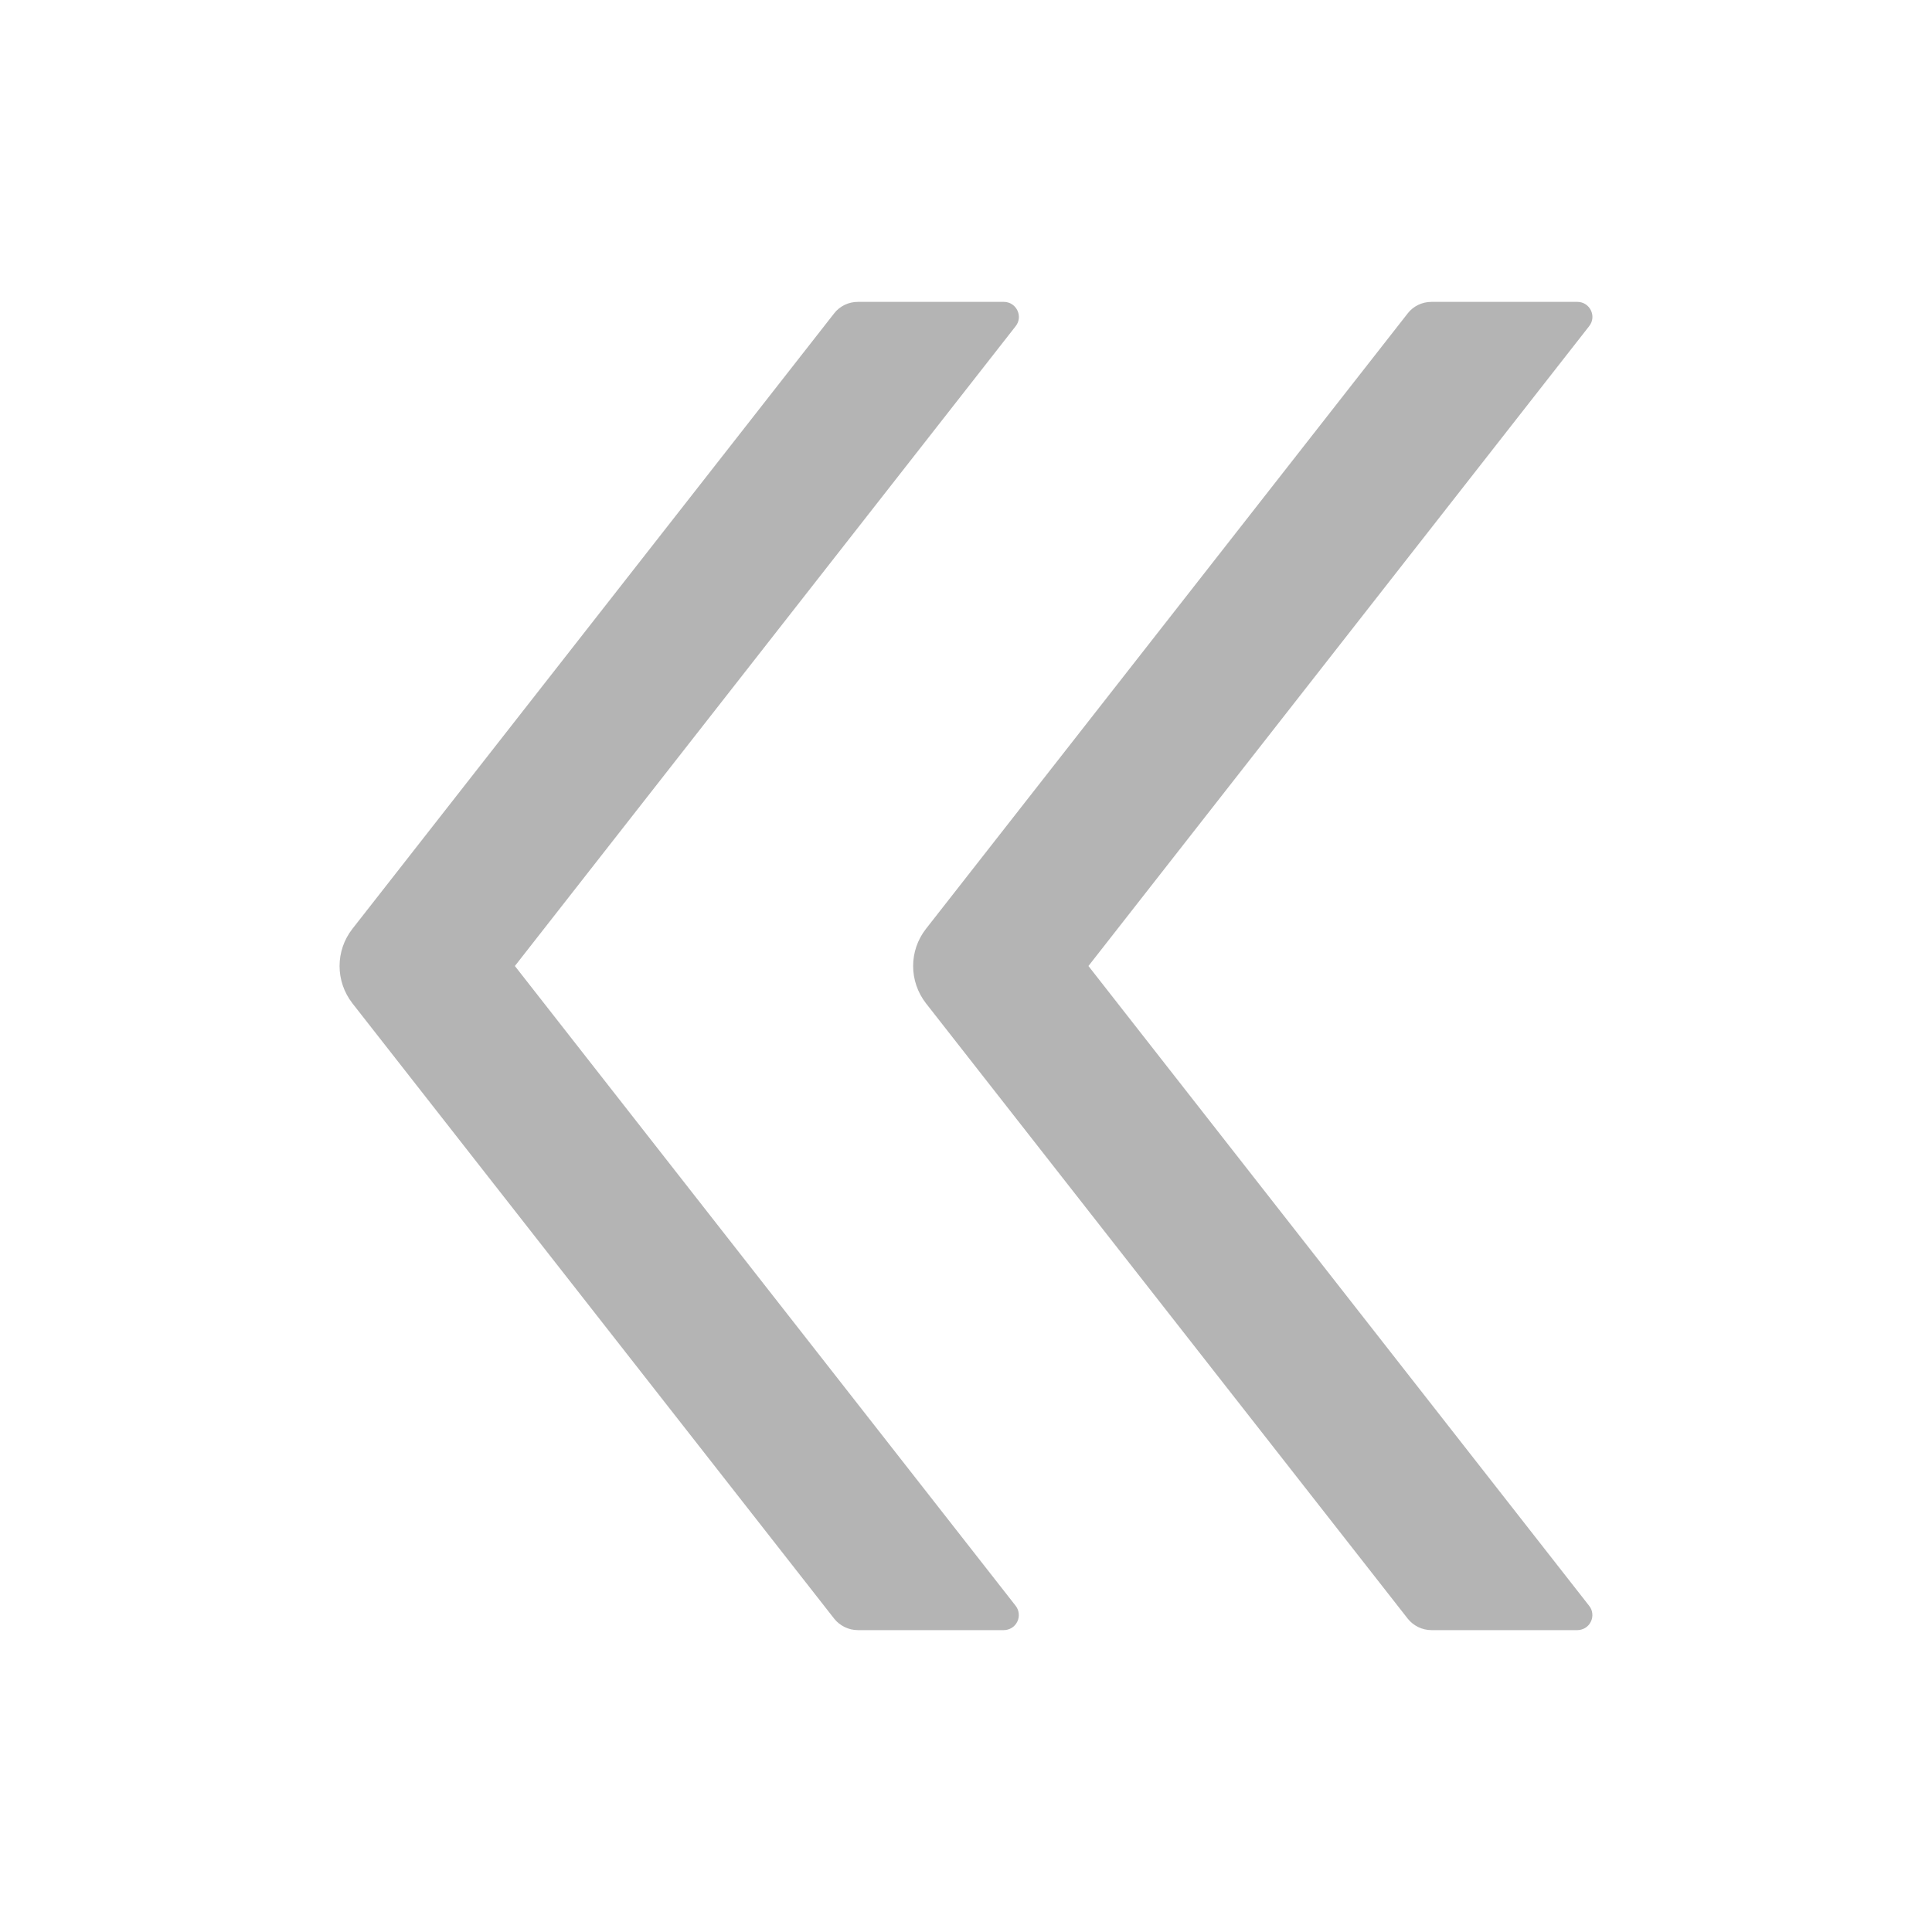 <svg width="24" height="24" viewBox="0 0 24 24" fill="none" xmlns="http://www.w3.org/2000/svg">
<path d="M11.503 11.538L17.487 3.893C17.557 3.802 17.667 3.75 17.782 3.75H19.594C19.751 3.75 19.838 3.93 19.741 4.052L13.521 12L19.741 19.948C19.763 19.975 19.777 20.009 19.78 20.043C19.784 20.078 19.778 20.113 19.762 20.145C19.747 20.177 19.723 20.203 19.693 20.222C19.663 20.24 19.629 20.25 19.594 20.25H17.782C17.667 20.25 17.557 20.196 17.487 20.107L11.503 12.464C11.29 12.19 11.29 11.81 11.503 11.538ZM4.378 11.538L10.362 3.893C10.432 3.802 10.542 3.75 10.657 3.75H12.469C12.626 3.75 12.713 3.93 12.617 4.052L6.396 12L12.617 19.948C12.638 19.975 12.652 20.009 12.655 20.043C12.659 20.078 12.653 20.113 12.637 20.145C12.622 20.177 12.598 20.203 12.568 20.222C12.538 20.24 12.504 20.25 12.469 20.25H10.657C10.542 20.25 10.432 20.196 10.362 20.107L4.378 12.464C4.165 12.19 4.165 11.81 4.378 11.538Z" fill="#B4B4B4"/>
</svg>
